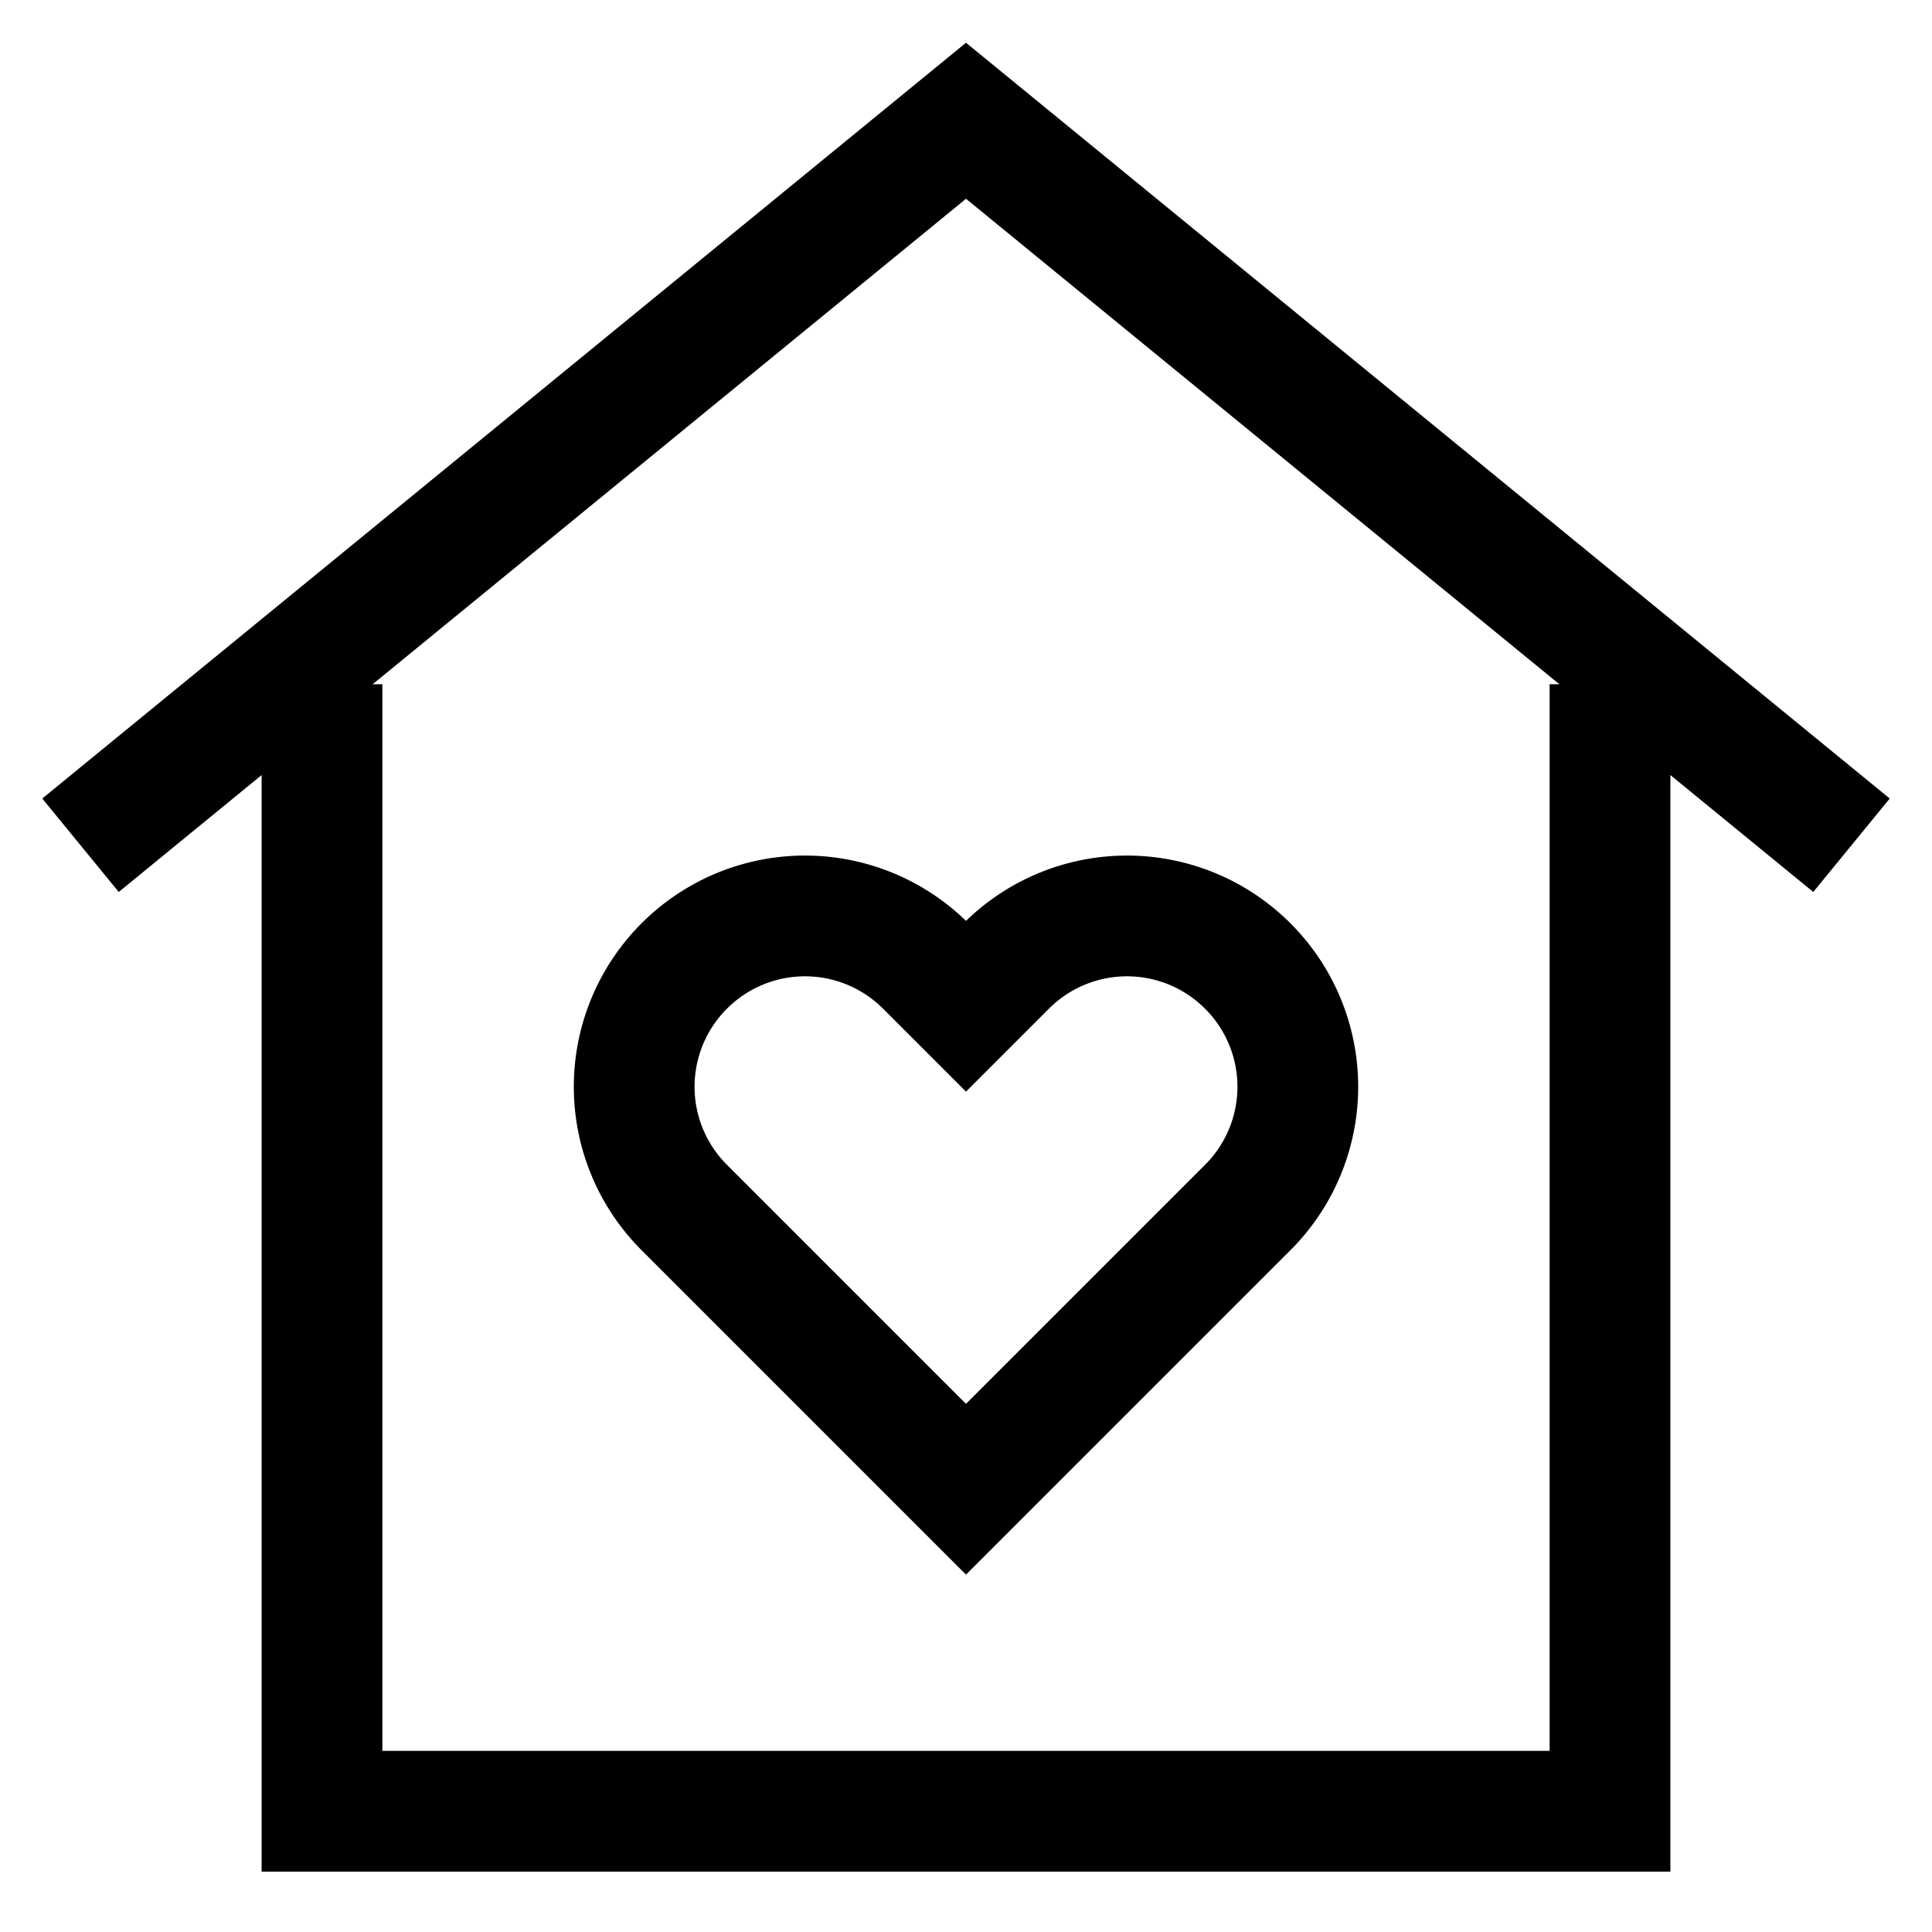 <svg id="Layer_1" data-name="Layer 1" xmlns="http://www.w3.org/2000/svg" viewBox="0 0 24 24"><defs><style>.cls-1{fill:none;stroke:currentColor;stroke-miterlimit:10;stroke-width:1.5}</style></defs><polyline class="cls-1" points="20 8.5 20 22.5 4 22.5 4 8.5"/><polyline class="cls-1" points="23 10.5 12 1.5 1 10.5"/><path class="cls-1" d="M12.5,12l-.5.5-.5-.5a2.12,2.12,0,0,0-3,0h0a2.12,2.12,0,0,0,0,3l.5.5,3,3,3-3,.5-.5a2.12,2.12,0,0,0,0-3h0A2.12,2.12,0,0,0,12.5,12Z"/></svg>